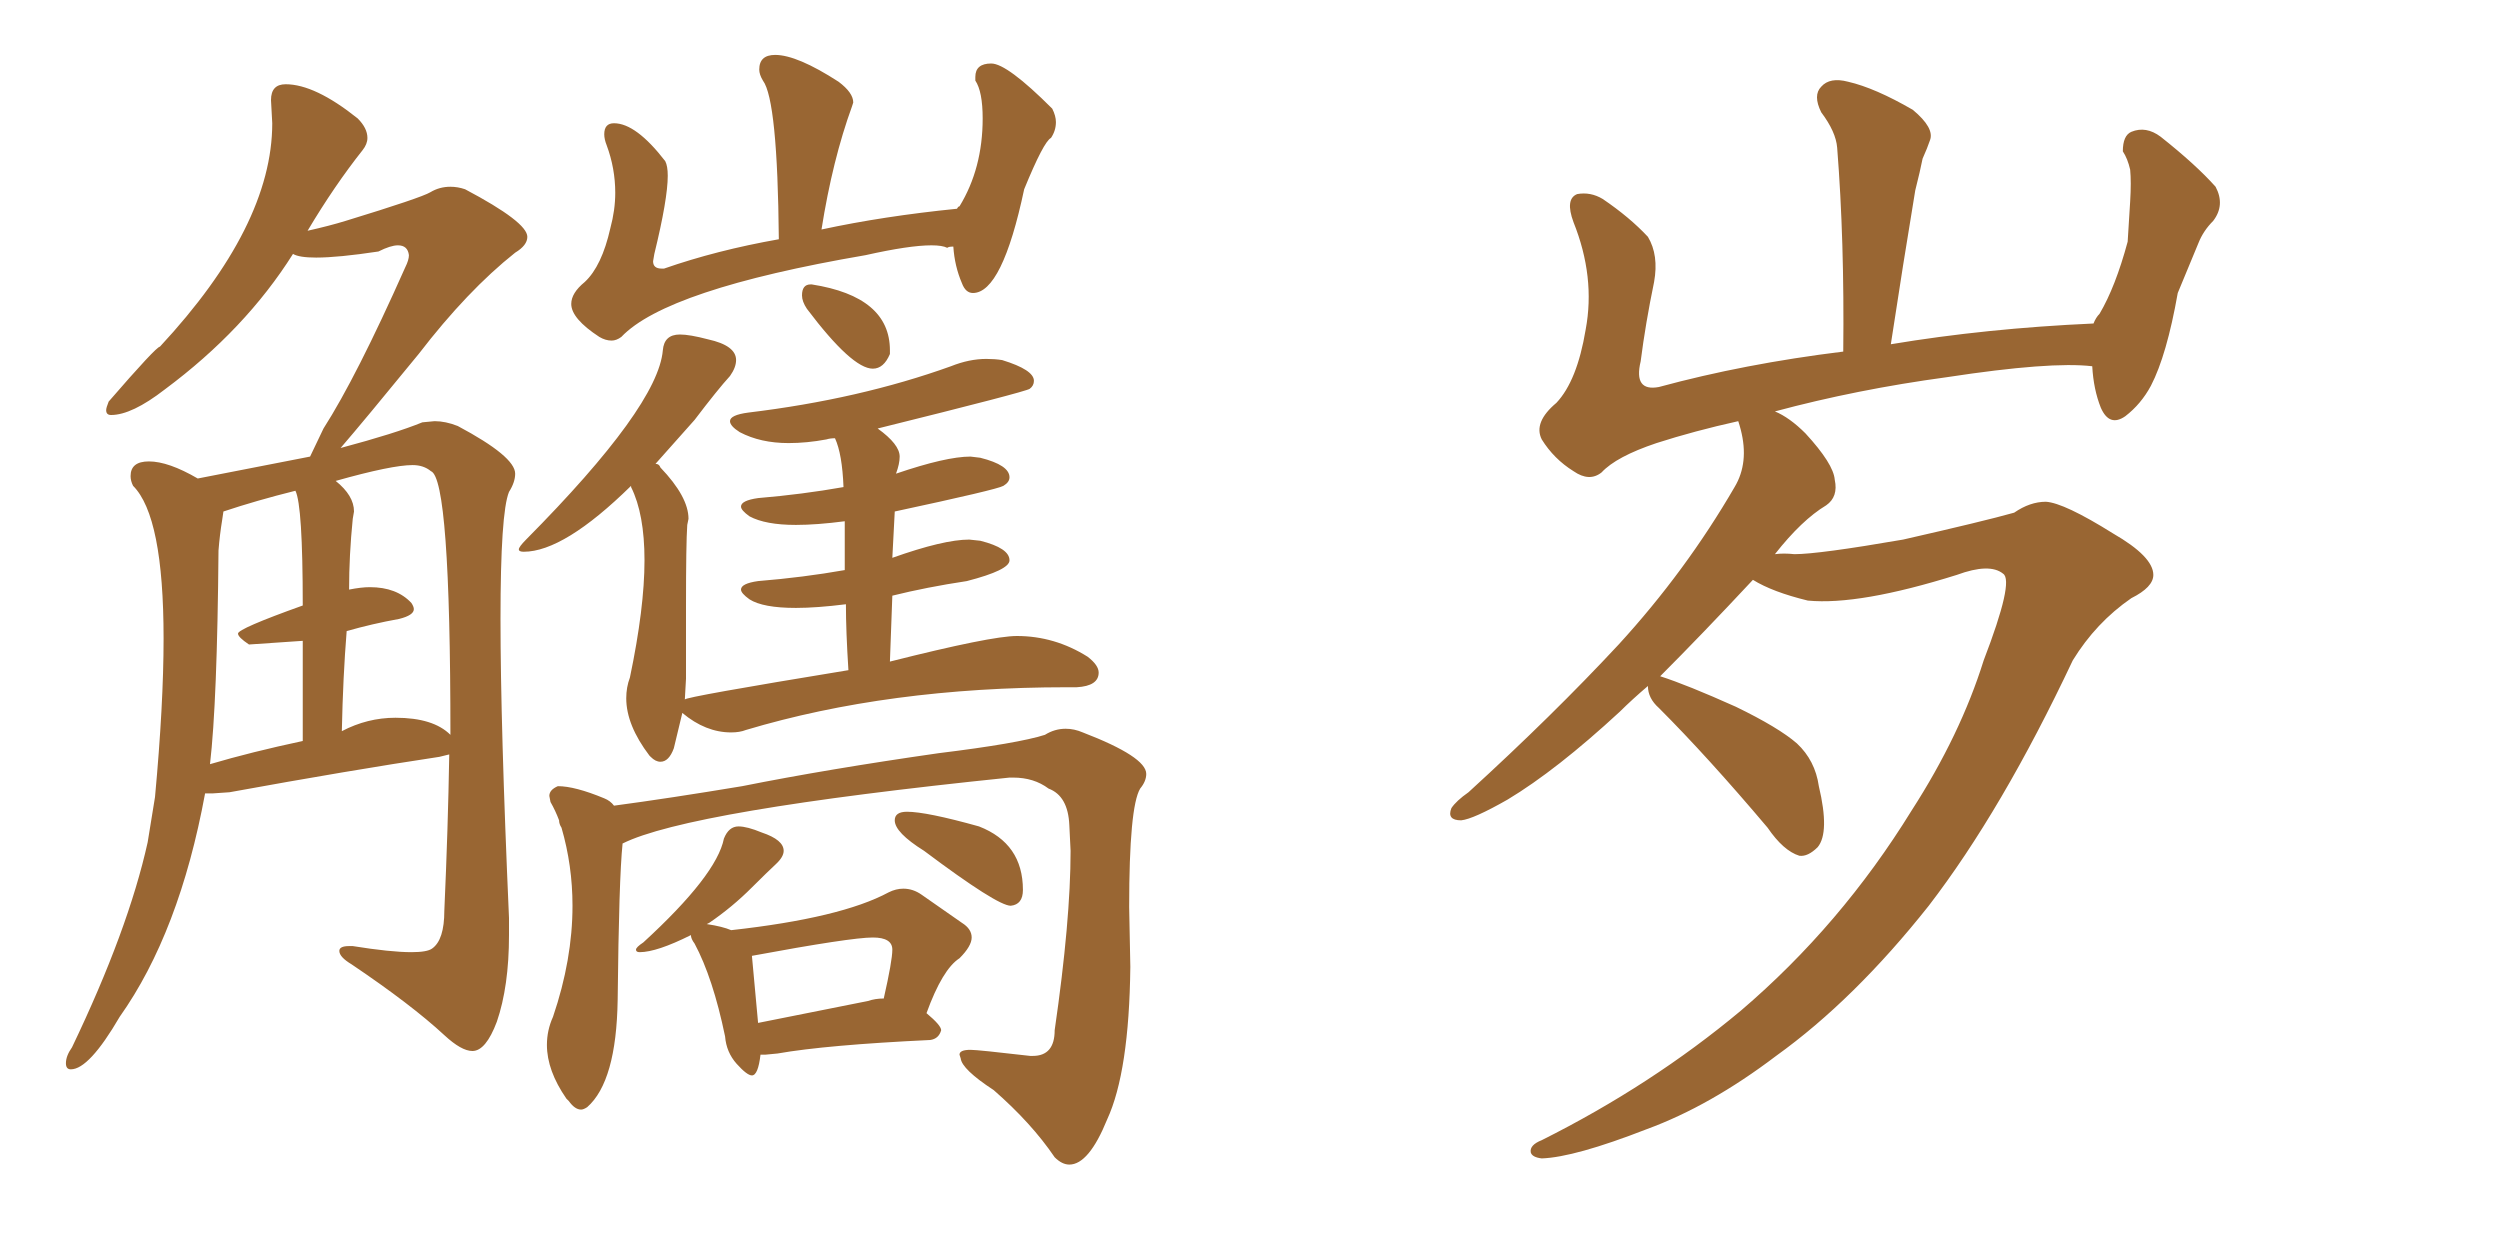 <svg xmlns="http://www.w3.org/2000/svg" xmlns:xlink="http://www.w3.org/1999/xlink" width="300" height="150"><path fill="#996633" padding="10" d="M8.50 128.32L8.50 128.32Q7.91 128.32 7.91 127.59L7.91 127.59Q7.91 126.71 8.64 125.68L8.64 125.68Q15.38 111.62 17.72 101.07L17.72 101.07L18.60 95.65Q19.63 84.52 19.63 76.61L19.63 76.61Q19.63 61.96 15.97 58.30L15.97 58.30Q15.67 57.71 15.67 57.13L15.67 57.13Q15.67 55.37 17.87 55.37L17.87 55.37Q20.21 55.37 23.73 57.42L23.73 57.42L37.21 54.79L38.82 51.42Q42.77 45.26 48.63 32.08L48.63 32.08Q49.07 31.20 49.07 30.62L49.07 30.62Q48.93 29.44 47.75 29.44L47.75 29.44Q46.88 29.44 45.41 30.18L45.41 30.18Q40.58 30.91 37.94 30.91L37.94 30.91Q35.89 30.91 35.16 30.47L35.16 30.47Q29.44 39.55 19.78 46.73L19.78 46.73Q15.82 49.80 13.33 49.80L13.33 49.80Q12.74 49.80 12.74 49.22L12.74 49.22Q12.74 48.93 13.04 48.19L13.04 48.19Q18.75 41.60 19.19 41.60L19.19 41.60Q32.67 27.10 32.67 14.79L32.67 14.79L32.52 12.01Q32.52 10.11 34.28 10.11L34.28 10.11Q37.79 10.11 42.92 14.21L42.92 14.21Q44.09 15.38 44.09 16.55L44.09 16.55Q44.09 17.29 43.51 18.02L43.51 18.02Q40.14 22.27 36.91 27.69L36.91 27.69Q39.55 27.10 41.46 26.51L41.46 26.51Q50.54 23.73 51.64 23.07Q52.73 22.41 54.05 22.41L54.05 22.41Q54.93 22.41 55.81 22.71L55.81 22.71Q63.28 26.66 63.28 28.42L63.28 28.42Q63.28 29.44 61.82 30.32L61.82 30.32Q56.10 34.86 50.24 42.48L50.24 42.48Q43.65 50.54 40.87 53.76L40.87 53.76Q47.46 52.00 50.68 50.68L50.68 50.68L52.15 50.54Q53.47 50.54 54.93 51.12L54.93 51.12Q61.82 54.79 61.82 56.84L61.82 56.84Q61.82 57.86 61.08 59.03L61.08 59.03Q60.06 61.52 60.06 74.27L60.06 74.27Q60.06 87.01 61.08 110.16L61.08 110.16L61.08 112.21Q61.08 118.36 59.62 122.61L59.62 122.61Q58.30 126.12 56.69 126.12L56.69 126.12Q55.37 126.12 53.32 124.22L53.32 124.22Q49.37 120.56 42.19 115.72L42.19 115.72Q40.72 114.84 40.72 114.11L40.72 114.11Q40.72 113.53 41.89 113.53L41.89 113.53L42.33 113.53Q46.88 114.26 49.37 114.26L49.37 114.26Q51.27 114.26 51.86 113.82L51.86 113.82Q53.32 112.79 53.32 109.28L53.32 109.28Q53.76 99.46 53.91 90.53L53.91 90.53L52.73 90.82Q42.04 92.43 27.54 95.07L27.54 95.07L25.49 95.21L24.61 95.21Q21.53 111.91 14.36 122.02L14.36 122.02Q10.69 128.32 8.50 128.32ZM54.05 88.18L54.05 88.18Q54.05 57.42 51.71 56.54L51.71 56.54Q50.83 55.81 49.51 55.81L49.51 55.81Q47.02 55.81 40.28 57.71L40.28 57.71Q42.48 59.47 42.48 61.38L42.48 61.38L42.33 62.26Q41.89 66.65 41.89 70.75L41.89 70.75Q43.36 70.46 44.38 70.46L44.38 70.46Q47.61 70.46 49.37 72.36L49.37 72.36Q49.66 72.80 49.66 73.10L49.66 73.10Q49.66 73.83 47.90 74.27L47.90 74.27Q44.68 74.85 41.60 75.73L41.60 75.73Q41.16 81.15 41.02 87.74L41.02 87.74Q44.09 86.13 47.46 86.13L47.46 86.13Q52.00 86.13 54.05 88.18ZM25.20 91.70L25.20 91.70Q30.18 90.23 36.33 88.92L36.33 88.92L36.33 76.90L29.88 77.34Q28.56 76.46 28.56 76.03L28.56 76.03Q28.56 75.44 36.33 72.66L36.33 72.66Q36.33 60.64 35.45 58.89L35.45 58.89Q30.76 60.06 26.81 61.38L26.81 61.38L26.66 62.40Q26.37 64.16 26.22 66.06L26.22 66.06Q26.07 84.23 25.20 91.70ZM73.39 40.87L73.39 40.87Q72.66 40.87 71.92 40.43L71.92 40.43Q68.55 38.23 68.55 36.47L68.55 36.47Q68.55 35.16 70.17 33.84L70.17 33.84Q72.22 31.93 73.24 27.39L73.24 27.39Q73.83 25.20 73.83 23.14L73.83 23.14Q73.83 20.21 72.80 17.43L72.80 17.43Q72.51 16.70 72.51 16.11L72.51 16.11Q72.51 14.79 73.68 14.79L73.68 14.79Q76.32 14.79 79.83 19.34L79.83 19.34Q80.13 19.92 80.13 21.09L80.13 21.09Q80.13 23.88 78.52 30.47L78.52 30.47L78.37 31.35Q78.37 32.23 79.39 32.23L79.39 32.23L79.69 32.23Q85.99 30.03 93.46 28.71L93.46 28.71Q93.31 12.01 91.55 9.67L91.55 9.67Q91.11 8.94 91.11 8.35L91.11 8.35Q91.11 6.59 93.02 6.59L93.02 6.59Q95.65 6.59 100.63 9.81L100.63 9.81Q102.39 11.13 102.39 12.30L102.39 12.30L102.25 12.74Q99.90 19.19 98.58 27.54L98.58 27.54Q106.05 25.93 114.84 25.05L114.84 25.05Q114.99 24.76 115.14 24.76L115.14 24.76Q117.92 20.21 117.92 14.21L117.92 14.21Q117.92 10.99 117.04 9.67L117.04 9.67L117.04 9.23Q117.04 7.62 118.95 7.62L118.95 7.62Q120.85 7.62 126.27 13.04L126.27 13.04Q126.71 13.92 126.71 14.65L126.71 14.65Q126.71 15.67 126.12 16.55L126.12 16.55Q125.24 16.99 122.90 22.71L122.90 22.71Q120.26 35.16 116.75 35.16L116.75 35.16Q115.87 35.16 115.43 33.98L115.43 33.98Q114.55 31.93 114.40 29.59L114.40 29.59Q113.82 29.59 113.67 29.74L113.67 29.74Q113.09 29.44 111.77 29.44L111.77 29.44Q109.13 29.44 103.86 30.62L103.86 30.62Q79.98 34.72 74.56 40.43L74.56 40.43Q73.97 40.87 73.39 40.87ZM104.74 44.24L104.74 44.24Q102.25 44.24 96.83 37.06L96.83 37.06Q96.24 36.18 96.24 35.45L96.24 35.45Q96.24 34.13 97.27 34.13L97.27 34.13L97.41 34.13Q106.79 35.60 106.79 42.04L106.79 42.04L106.79 42.48Q106.05 44.24 104.74 44.24ZM79.25 91.41L79.25 91.41Q78.66 91.41 78.08 90.82L78.08 90.82L77.93 90.67Q75.15 87.01 75.15 83.79L75.15 83.79Q75.15 82.47 75.59 81.30L75.59 81.30Q77.34 72.95 77.34 67.24L77.34 67.24Q77.34 61.67 75.73 58.45L75.73 58.45L75.73 58.30Q67.68 66.21 62.84 66.21L62.84 66.21Q62.26 66.21 62.26 65.92L62.26 65.92Q62.26 65.63 63.13 64.75L63.13 64.75Q78.96 48.78 79.54 42.04L79.54 42.04Q79.69 40.14 81.59 40.14L81.59 40.14Q82.76 40.14 84.96 40.72L84.96 40.72Q88.33 41.46 88.33 43.21L88.33 43.21Q88.33 44.09 87.60 45.12L87.60 45.12Q86.13 46.73 83.35 50.39L83.35 50.39L78.66 55.66Q79.10 55.66 79.25 56.10L79.25 56.10Q82.62 59.62 82.62 62.26L82.62 62.26L82.47 62.99Q82.32 65.19 82.32 72.66L82.32 72.66L82.32 81.45L82.18 83.94Q82.18 83.64 101.81 80.42L101.81 80.42Q101.51 75.73 101.51 72.51L101.51 72.51Q98.00 72.95 95.51 72.95L95.51 72.95Q91.55 72.95 89.94 71.92L89.94 71.92Q88.92 71.19 88.92 70.75L88.92 70.75Q88.92 70.02 90.97 69.73L90.97 69.73Q96.39 69.29 101.37 68.41L101.37 68.41L101.37 62.55Q98.00 62.99 95.51 62.99L95.51 62.99Q91.85 62.99 89.94 61.96L89.94 61.96Q88.92 61.23 88.92 60.79L88.92 60.79Q88.92 60.06 90.97 59.77L90.97 59.77Q96.24 59.33 101.22 58.45L101.22 58.45Q101.07 54.49 100.20 52.59L100.20 52.59Q99.61 52.59 99.17 52.73L99.17 52.73Q96.83 53.17 94.63 53.17L94.63 53.17Q91.26 53.17 88.77 51.86L88.77 51.86Q87.60 51.12 87.60 50.54L87.60 50.54Q87.60 49.80 89.79 49.51L89.79 49.51Q103.13 47.90 114.11 43.95L114.11 43.95Q116.31 43.07 118.36 43.07L118.36 43.07Q119.38 43.07 120.26 43.21L120.26 43.21Q124.07 44.38 124.07 45.70L124.07 45.70Q124.07 46.29 123.56 46.66Q123.05 47.02 105.32 51.42L105.32 51.42Q107.96 53.32 107.96 54.79L107.96 54.79Q107.96 55.66 107.52 56.84L107.52 56.84Q113.53 54.79 116.46 54.79L116.46 54.79L117.63 54.93Q121.14 55.81 121.14 57.28L121.14 57.28Q121.14 57.86 120.41 58.30Q119.68 58.74 107.37 61.38L107.37 61.38L107.08 66.94Q113.23 64.75 116.31 64.75L116.31 64.75L117.63 64.89Q121.14 65.77 121.14 67.24L121.14 67.24Q121.14 68.41 116.02 69.73L116.02 69.73Q111.18 70.46 107.08 71.48L107.08 71.48L106.79 79.39Q118.95 76.32 122.02 76.32L122.02 76.32Q126.56 76.32 130.52 78.81L130.52 78.81Q131.84 79.83 131.84 80.71L131.84 80.71Q131.84 82.32 129.20 82.47L129.20 82.47L128.03 82.47Q106.64 82.47 89.50 87.60L89.50 87.60Q88.77 87.89 87.74 87.89L87.74 87.89Q84.67 87.89 81.88 85.55L81.88 85.55L80.86 89.79Q80.27 91.41 79.25 91.41ZM128.32 139.75L128.32 139.75Q127.44 139.75 126.56 138.87L126.56 138.87Q123.78 134.77 119.24 130.81L119.24 130.81Q115.43 128.32 115.28 127.00L115.28 127.00L115.14 126.56Q115.14 125.98 116.46 125.98L116.46 125.98Q117.33 125.98 123.63 126.71L123.63 126.71L123.93 126.71Q126.56 126.71 126.56 123.63L126.56 123.63Q128.47 110.45 128.47 102.10L128.47 102.10L128.32 99.02Q128.17 95.51 125.83 94.63L125.83 94.63Q124.07 93.31 121.58 93.31L121.58 93.31L121.14 93.31Q82.62 97.27 74.71 101.22L74.71 101.22Q74.27 105.47 74.12 119.97L74.12 119.97Q73.97 129.79 70.46 132.86L70.46 132.86Q70.02 133.15 69.73 133.15L69.73 133.15Q68.99 133.15 68.26 132.13L68.26 132.13L67.97 131.84Q65.63 128.47 65.63 125.39L65.63 125.39Q65.63 123.63 66.36 122.02L66.36 122.02Q68.70 115.14 68.70 108.69L68.70 108.69Q68.70 103.86 67.38 99.32L67.38 99.32Q67.09 98.88 67.09 98.44L67.09 98.44Q66.65 97.27 66.06 96.24L66.06 96.24L65.92 95.51Q65.92 94.78 66.94 94.34L66.94 94.34Q68.99 94.34 72.51 95.80L72.51 95.80Q73.24 96.09 73.68 96.68L73.68 96.68Q80.27 95.80 89.06 94.34L89.06 94.34Q99.32 92.29 112.65 90.38L112.65 90.38Q122.17 89.21 125.39 88.18L125.39 88.18Q126.56 87.45 127.88 87.45L127.88 87.45Q128.91 87.45 129.93 87.89L129.93 87.89Q137.55 90.82 137.55 92.87L137.55 92.87Q137.55 93.75 136.82 94.63L136.82 94.63Q135.50 96.83 135.50 108.84L135.50 108.84L135.64 116.02Q135.50 128.61 132.86 134.33L132.86 134.33Q130.66 139.75 128.32 139.75ZM121.29 108.69L121.29 108.69Q119.68 108.69 110.89 102.10L110.89 102.10Q107.37 99.90 107.37 98.44L107.37 98.44Q107.37 97.41 108.84 97.41L108.84 97.41Q111.18 97.41 117.48 99.17L117.48 99.17Q122.75 101.22 122.75 106.79L122.75 106.79Q122.75 108.54 121.29 108.69ZM90.23 129.05L90.23 129.05Q89.65 129.05 88.40 127.66Q87.16 126.27 87.01 124.37L87.01 124.37Q85.55 117.33 83.35 113.23L83.35 113.23Q82.91 112.65 82.91 112.21L82.91 112.21Q78.81 114.26 76.76 114.26L76.76 114.26Q76.32 114.26 76.32 113.96L76.32 113.96Q76.32 113.67 77.20 113.09L77.20 113.09Q85.99 105.03 86.87 100.63L86.87 100.63Q87.45 99.17 88.62 99.17L88.62 99.17Q89.65 99.17 91.41 99.90L91.41 99.90Q94.04 100.78 94.04 102.10L94.04 102.10Q94.04 102.83 93.09 103.71Q92.14 104.59 90.23 106.49L90.23 106.49Q87.89 108.84 85.11 110.74L85.11 110.74L84.81 110.89Q86.72 111.18 87.74 111.62L87.74 111.62Q100.93 110.16 106.64 107.08L106.64 107.08Q107.52 106.64 108.40 106.64L108.40 106.64Q109.57 106.64 110.60 107.37L110.60 107.37L115.43 110.74Q116.60 111.47 116.60 112.50L116.60 112.50Q116.60 113.53 115.14 114.99L115.14 114.99Q113.09 116.31 111.18 121.58L111.18 121.58Q112.94 123.05 112.94 123.63L112.94 123.63Q112.65 124.66 111.62 124.80L111.62 124.80Q99.17 125.39 93.31 126.42L93.31 126.42L91.85 126.56L91.26 126.56Q90.97 129.05 90.23 129.05ZM90.23 114.70L90.97 122.75L104.15 120.12Q105.03 119.82 106.05 119.82L106.05 119.82Q107.08 115.28 107.08 113.96L107.08 113.96Q107.08 112.50 104.74 112.50L104.74 112.50Q102.10 112.50 90.23 114.70L90.23 114.70ZM197.75 82.32L197.75 82.32L197.75 82.32Q195.85 83.94 194.38 85.40L194.38 85.40Q186.77 92.43 180.91 95.95L180.91 95.95Q176.81 98.29 175.34 98.44L175.34 98.44Q173.58 98.44 174.17 96.97L174.17 96.97Q174.76 96.09 176.22 95.07L176.22 95.07Q186.33 85.84 194.24 77.34L194.24 77.34Q202.29 68.55 208.15 58.45L208.15 58.45Q209.91 55.52 208.89 51.56L208.89 51.56Q208.74 50.98 208.59 50.54L208.59 50.54Q203.32 51.71 198.78 53.17L198.78 53.17Q193.95 54.79 192.19 56.69L192.19 56.69Q190.72 57.86 188.82 56.54L188.82 56.54Q186.47 55.08 185.01 52.73L185.01 52.73Q183.98 50.68 186.77 48.34L186.77 48.34Q189.26 45.70 190.28 39.55L190.28 39.55Q191.46 33.25 188.82 26.66L188.82 26.66Q187.79 23.88 189.26 23.29L189.26 23.29Q190.87 23.00 192.33 23.88L192.33 23.88Q195.56 26.07 197.75 28.42L197.75 28.42Q199.07 30.62 198.49 33.84L198.49 33.84Q197.46 38.82 196.88 43.36L196.88 43.36Q196.00 47.02 199.07 46.44L199.07 46.44Q209.33 43.65 221.19 42.19L221.19 42.19Q221.34 28.86 220.46 17.72L220.46 17.72Q220.31 15.82 218.55 13.48L218.55 13.48Q217.53 11.43 218.55 10.40L218.55 10.40Q219.58 9.23 221.78 9.81L221.78 9.81Q225 10.55 229.54 13.18L229.54 13.18Q232.18 15.38 231.59 16.85L231.59 16.85Q231.30 17.72 230.71 19.04L230.71 19.04Q230.42 20.51 229.83 22.85L229.83 22.85Q228.37 31.64 226.90 41.31L226.90 41.31Q238.33 39.40 251.22 38.82L251.22 38.82Q251.51 38.09 251.95 37.65L251.95 37.65Q253.86 34.42 255.32 29.00L255.32 29.00Q255.47 26.37 255.62 24.17L255.62 24.17Q255.76 21.83 255.62 20.36L255.62 20.36Q255.32 19.04 254.74 18.16L254.74 18.16Q254.74 16.26 255.76 15.82L255.76 15.82Q257.52 15.09 259.28 16.41L259.28 16.41Q263.53 19.78 265.87 22.41L265.87 22.41Q267.04 24.61 265.58 26.51L265.58 26.51Q264.40 27.69 263.82 29.15L263.82 29.15Q262.65 31.93 261.33 35.16L261.33 35.16Q260.01 42.63 258.11 46.29L258.11 46.29Q256.93 48.49 255.03 49.95L255.03 49.95Q253.13 51.27 252.10 48.93L252.10 48.93Q251.22 46.73 251.07 43.95L251.07 43.95Q246.09 43.36 233.64 45.26L233.64 45.26Q222.80 46.73 212.99 49.37L212.99 49.37Q214.75 50.10 216.65 52.00L216.65 52.00Q220.02 55.66 220.17 57.57L220.17 57.57Q220.61 59.62 219.14 60.64L219.14 60.64Q216.21 62.40 212.99 66.50L212.99 66.50Q214.01 66.36 215.33 66.50L215.33 66.50Q218.26 66.50 228.37 64.75L228.37 64.75Q238.04 62.55 241.70 61.52L241.70 61.52Q243.60 60.21 245.51 60.21L245.51 60.21Q247.71 60.35 253.56 64.01L253.56 64.01Q258.40 66.80 258.40 68.99L258.40 68.99Q258.40 70.46 255.76 71.78L255.76 71.78Q251.51 74.71 248.73 79.25L248.73 79.25Q240.23 97.27 231.45 108.69L231.45 108.69Q222.51 119.97 213.13 126.71L213.13 126.71Q205.22 132.71 197.61 135.50L197.61 135.50Q188.96 138.87 185.01 139.01L185.01 139.01Q183.84 138.87 183.69 138.28L183.69 138.28Q183.54 137.40 185.01 136.82L185.01 136.82Q198.19 130.22 208.89 121.29L208.89 121.29Q220.90 111.04 229.39 97.27L229.39 97.27Q235.25 88.18 238.04 79.25L238.04 79.25Q241.70 69.73 240.38 68.85L240.38 68.85Q238.77 67.53 234.81 68.99L234.81 68.99Q223.10 72.66 216.94 72.07L216.94 72.07Q212.70 71.04 210.35 69.58L210.35 69.58Q204.20 76.17 199.22 81.15L199.22 81.15Q202.44 82.18 208.30 84.81L208.30 84.81Q213.43 87.30 215.63 89.21L215.63 89.21Q217.82 91.26 218.26 94.34L218.26 94.34Q219.58 99.90 218.12 101.66L218.12 101.66Q216.94 102.83 215.92 102.69L215.92 102.69Q214.01 102.10 212.11 99.32L212.11 99.32Q204.93 90.82 199.07 84.96L199.07 84.96Q197.75 83.79 197.75 82.32Z"/></svg>
